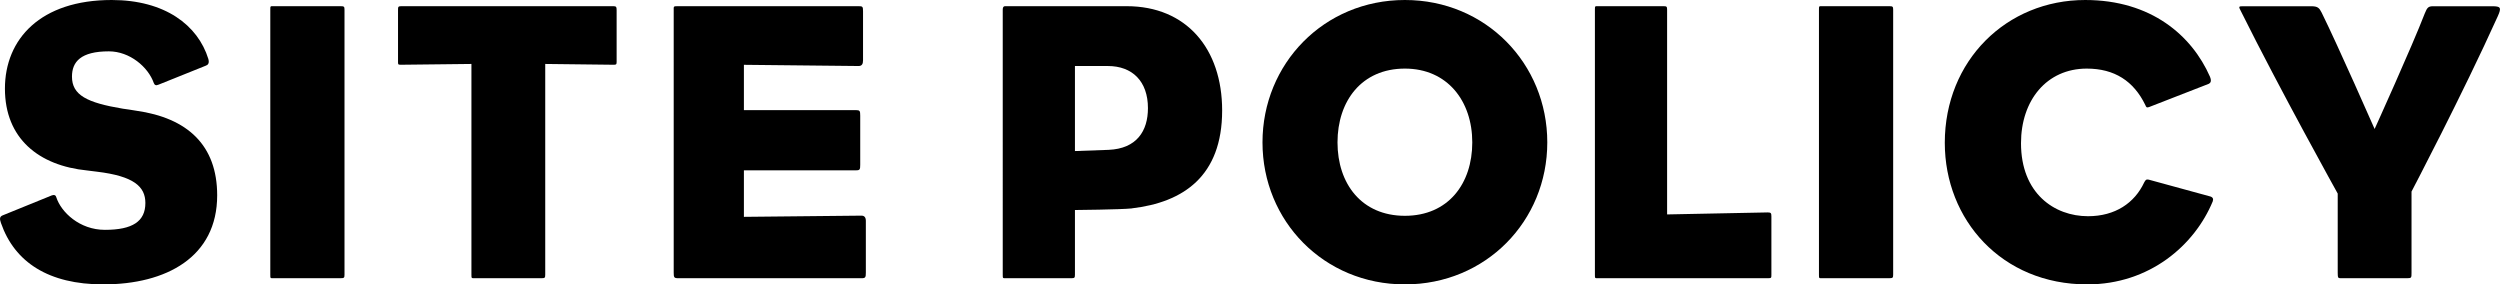 <?xml version="1.0" encoding="UTF-8"?><svg id="_レイヤー_2" xmlns="http://www.w3.org/2000/svg" viewBox="0 0 436.28 49.63"><g id="_レイヤー_1-2"><path d="M364.24,49.63c-14.91,0-24.85-11.27-24.85-24.71,0-14.35,10.78-24.92,24.5-24.92,11.55,0,18.62,6.23,21.77,13.37,.35,.84,.07,1.12-.21,1.26l-10.43,4.06c-.42,.14-.49,0-.63-.35-2.03-4.2-5.39-6.37-10.22-6.37-7,0-11.48,5.53-11.48,13.02,0,8.75,5.81,12.74,11.69,12.74,4.76,0,8.12-2.31,9.8-5.88,.21-.35,.28-.63,.84-.49l10.5,2.87c.7,.14,.77,.49,.63,.91-3.15,7.63-10.99,14.49-21.91,14.49Z"/><path d="M150.33,48.55h-31.99c-.7,0-.77-.14-.77-.98V1.78c0-.63-.07-.7,.63-.7h31.64c.7,0,.77,.07,.77,.91V10.54c0,.63-.21,.98-.77,.98l-20.02-.21v7.91h19.6c.63,0,.7,.14,.7,.98v8.54c0,.84-.07,.98-.7,.98h-19.6v8.12l20.51-.21q.77,0,.77,.91v9.03c0,.84-.07,.98-.77,.98Z"/><path d="M59.42,48.55h-11.62c-.63,0-.63,.07-.63-.63V1.71c0-.7,0-.63,.63-.63h11.62c.63,0,.7,.07,.7,.63V47.92c0,.56-.07,.63-.7,.63Z"/><path d="M329.68,48.55h-11.62c-.63,0-.63,.07-.63-.63V1.71c0-.7,0-.63,.63-.63h11.62c.63,0,.7,.07,.7,.63V47.92c0,.56-.07,.63-.7,.63Z"/><path d="M308.57,48.55h-29.61c-.63,0-.63,.07-.63-.63V1.71c0-.7,0-.63,.63-.63h11.34c.56,0,.63,.07,.63,.63V37.42l17.57-.35c.56,0,.63,.14,.63,.7v10.15c0,.56,0,.63-.56,.63Z"/><path d="M245.17,49.63c-14.14,0-24.85-11.06-24.85-24.78S231.03,0,245.17,0s24.85,11.13,24.85,24.85-10.71,24.78-24.85,24.78Zm0-37.66c-7.56,0-11.76,5.67-11.76,12.88s4.2,12.81,11.76,12.81,11.76-5.6,11.76-12.81-4.34-12.88-11.76-12.88Z"/><path d="M197.53,36.37c-2.03,.21-9.94,.28-9.94,.28v11.27c0,.56-.07,.63-.63,.63h-11.34c-.63,0-.63,.07-.63-.63V1.71c0-.7,.35-.63,.63-.63h21c10.43,0,16.66,7.42,16.66,18.2,0,11.48-6.79,16.03-15.75,17.08Zm-4.2-24.85h-5.74v14.84l5.88-.21c4.9-.21,6.86-3.29,6.86-7.28,0-4.69-2.73-7.35-7-7.35Z"/><path d="M18.02,49.63c-9.52,0-15.47-3.85-17.85-10.71-.28-.77-.21-1.12,.28-1.33l8.61-3.5q.63-.21,.77,.35c.84,2.59,4.06,5.67,8.47,5.67,4.83,0,7.07-1.47,7.07-4.69,0-2.87-2.03-4.69-8.47-5.46-.49-.07-1.19-.14-1.68-.21C6.74,28.91,.86,24.15,.86,15.47S7.09,0,19.49,0c9.31,0,15.05,4.41,16.87,10.29,.21,.77-.07,1.05-.49,1.19l-8.19,3.29c-.49,.21-.7,.07-.84-.28-.98-2.8-4.2-5.53-7.84-5.53-4.9,0-6.44,1.82-6.44,4.41,0,3.22,2.59,4.55,8.89,5.6,.63,.07,1.4,.21,2.31,.35,8.96,1.26,14.14,6.02,14.14,14.77,0,10.78-8.89,15.54-19.88,15.54Z"/><path d="M107.12,11.3l-11.97-.14V47.92c0,.56-.07,.63-.63,.63h-11.55c-.7,0-.7,.07-.7-.63V11.16l-12.32,.14c-.49,0-.49-.07-.49-.49V1.78c0-.56,0-.7,.56-.7h37.03c.49,0,.56,.14,.56,.7V10.81c0,.42-.07,.49-.49,.49Z"/><path d="M420.84,33.43v14.14c0,.91,0,.98-.77,.98h-11.62c-.42,0-.49-.07-.49-.98v-13.79s-10.08-18.13-16.87-31.78c-.49-.91-.42-.91,.42-.91h11.83c1.12,0,1.4,.28,1.82,1.12,2.87,5.81,9.24,20.3,9.24,20.3,0,0,6.51-14.35,8.75-20.16,.42-1.05,.63-1.26,1.47-1.26h10.29c1.47,0,1.68,.21,.98,1.75-6.16,13.65-15.05,30.59-15.05,30.59Z"/></g></svg>